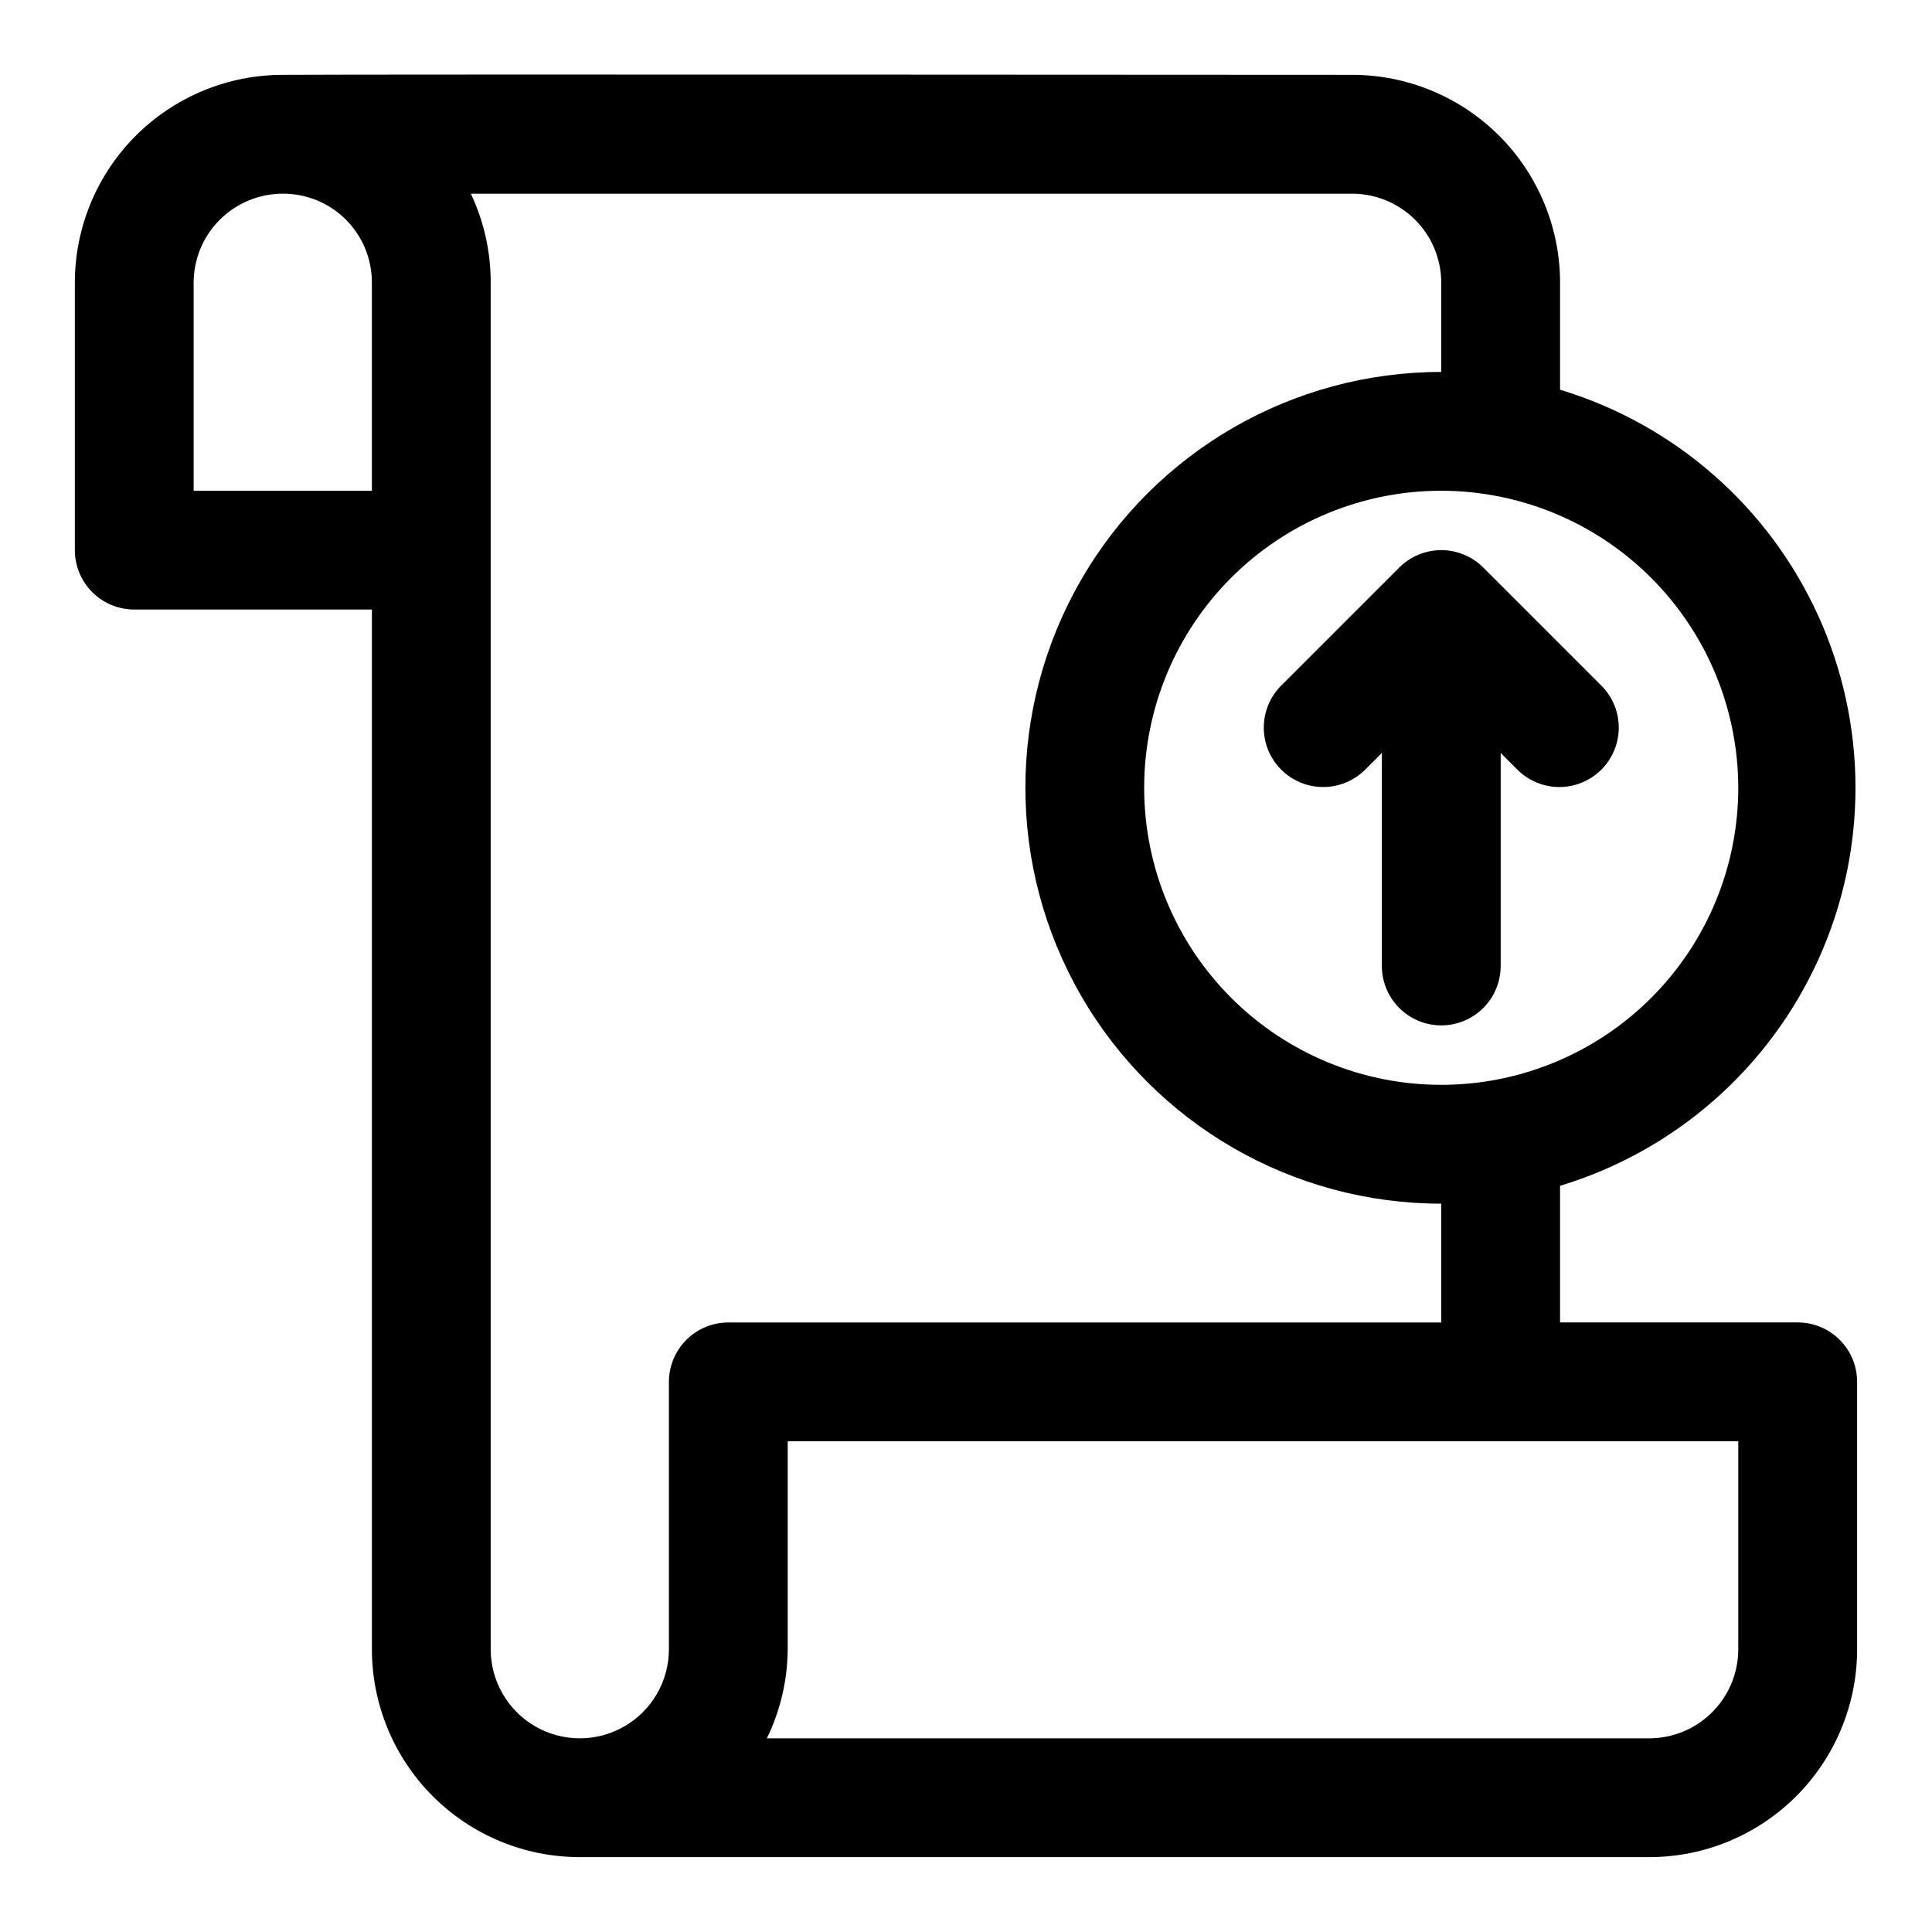 <?xml version="1.0" encoding="UTF-8"?>
<!-- Uploaded to: ICON Repo, www.svgrepo.com, Generator: ICON Repo Mixer Tools -->
<svg fill="#000000" width="800px" height="800px" version="1.1" viewBox="144 144 512 512" xmlns="http://www.w3.org/2000/svg">
 <g>
  <path d="m514.82 294.4-31.488 31.488c-3.863 4-5.328 9.738-3.859 15.102 1.469 5.363 5.66 9.551 11.02 11.02 5.363 1.473 11.102 0.004 15.102-3.859l4.613-4.613v56.461c0 5.625 3 10.82 7.871 13.633s10.875 2.812 15.746 0c4.871-2.812 7.871-8.008 7.871-13.633v-56.461l4.613 4.613c4 3.863 9.738 5.332 15.102 3.859 5.359-1.469 9.551-5.656 11.02-11.02 1.469-5.363 0.004-11.102-3.859-15.102l-31.488-31.488c-2.953-2.949-6.957-4.609-11.133-4.609-4.172 0-8.176 1.66-11.129 4.609z"/>
  <path d="m620.41 494.46h-62.977v-36.211c30.395-9.195 55.344-31.055 68.457-59.977 13.113-28.922 13.113-62.094 0-91.016-13.113-28.918-38.062-50.781-68.457-59.977v-28.34c0-14.613-5.805-28.629-16.137-38.965-10.336-10.332-24.352-16.141-38.965-16.141 0 0-261.86-0.172-283.39 0-14.613 0-28.629 5.809-38.965 16.141-10.332 10.336-16.141 24.352-16.141 38.965v70.848c0 4.176 1.66 8.18 4.613 11.133s6.957 4.613 11.133 4.613h62.977v275.52c0 14.613 5.805 28.633 16.141 38.965 10.332 10.336 24.348 16.141 38.965 16.141h283.39-0.004c14.613 0 28.633-5.805 38.965-16.141 10.336-10.332 16.141-24.352 16.141-38.965v-70.848c0-4.176-1.66-8.18-4.613-11.133s-6.957-4.613-11.133-4.613zm-377.86-220.41h-47.234v-55.105c0-6.262 2.488-12.27 6.918-16.699 4.43-4.43 10.438-6.918 16.699-6.918 6.273-0.031 12.301 2.445 16.738 6.883 4.434 4.434 6.91 10.461 6.879 16.734zm362.11 78.719c0 20.879-8.293 40.902-23.059 55.664-14.762 14.762-34.785 23.059-55.664 23.059-20.875 0-40.898-8.297-55.66-23.059-14.766-14.762-23.059-34.785-23.059-55.664s8.293-40.898 23.059-55.664c14.762-14.762 34.785-23.055 55.66-23.055 20.871 0.023 40.879 8.324 55.637 23.082 14.758 14.758 23.059 34.766 23.086 55.637zm-283.39 157.44v70.848c0 8.438-4.5 16.234-11.809 20.453-7.305 4.219-16.309 4.219-23.613 0-7.309-4.219-11.809-12.016-11.809-20.453v-362.11c0.02-8.164-1.773-16.23-5.258-23.617h233.55c6.262 0 12.27 2.488 16.699 6.918 4.426 4.43 6.914 10.438 6.914 16.699v23.617c-39.371 0-75.754 21.004-95.441 55.105-19.688 34.098-19.688 76.109 0 110.21s56.07 55.105 95.441 55.105v31.488l-188.93-0.004c-4.176 0-8.18 1.66-11.133 4.613s-4.613 6.957-4.613 11.133zm283.39 70.848c0 6.266-2.488 12.27-6.918 16.699-4.43 4.43-10.434 6.918-16.699 6.918h-233.82c3.594-7.359 5.481-15.43 5.527-23.617v-55.105h251.91z"/>
 </g>
</svg>